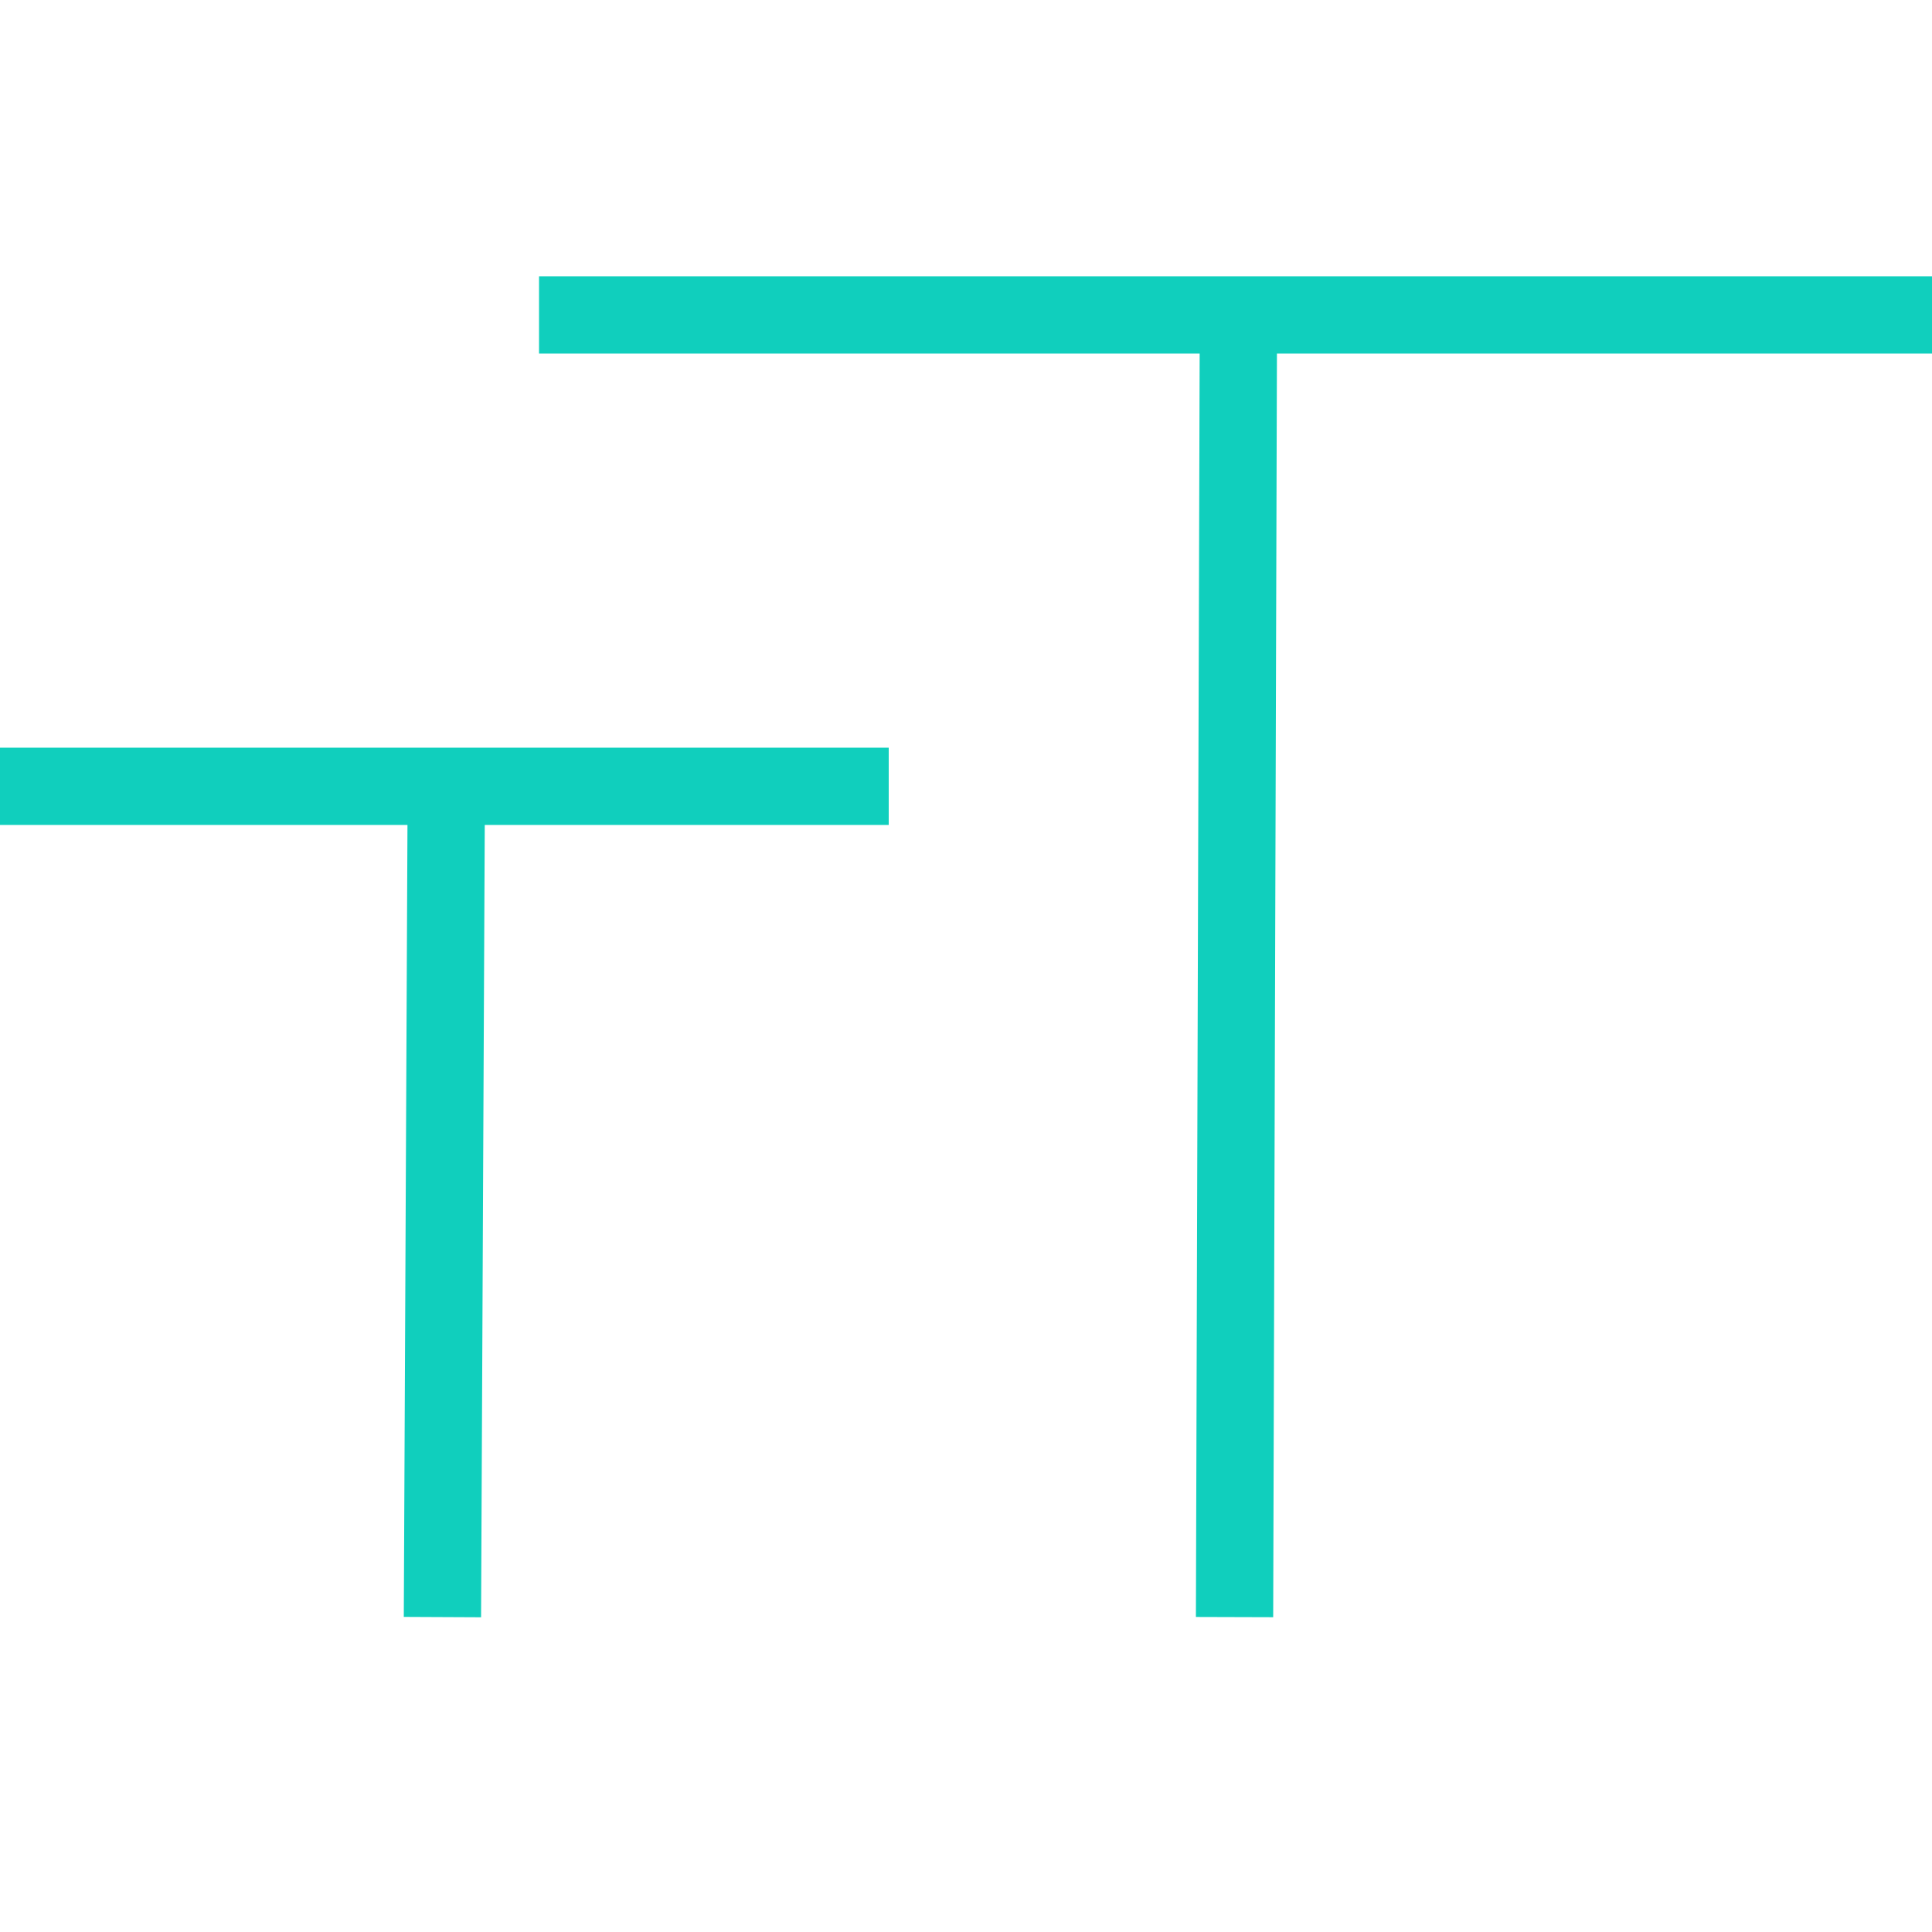 <?xml version="1.0" encoding="utf-8"?>
<!-- Generator: Adobe Illustrator 21.0.0, SVG Export Plug-In . SVG Version: 6.00 Build 0)  -->
<svg version="1.1" id="Layer_1" xmlns="http://www.w3.org/2000/svg" xmlns:xlink="http://www.w3.org/1999/xlink" x="0px" y="0px"
	 viewBox="0 0 100 100" style="enable-background:new 0 0 100 100;" xml:space="preserve">
<style type="text/css">
	.st0{fill:none;stroke:#10CFBD;stroke-width:4;stroke-miterlimit:10;}
</style>
<g>
	<line class="st0" x1="100" y1="16.3" x2="27.9" y2="16.3"/>
	<line class="st0" x1="64.1" y1="16.3" x2="63.9" y2="83.7"/>
</g>
<g>
	<line class="st0" x1="46" y1="40.7" x2="0" y2="40.7"/>
	<line class="st0" x1="23.1" y1="40.7" x2="22.9" y2="83.7"/>
</g>
</svg>
